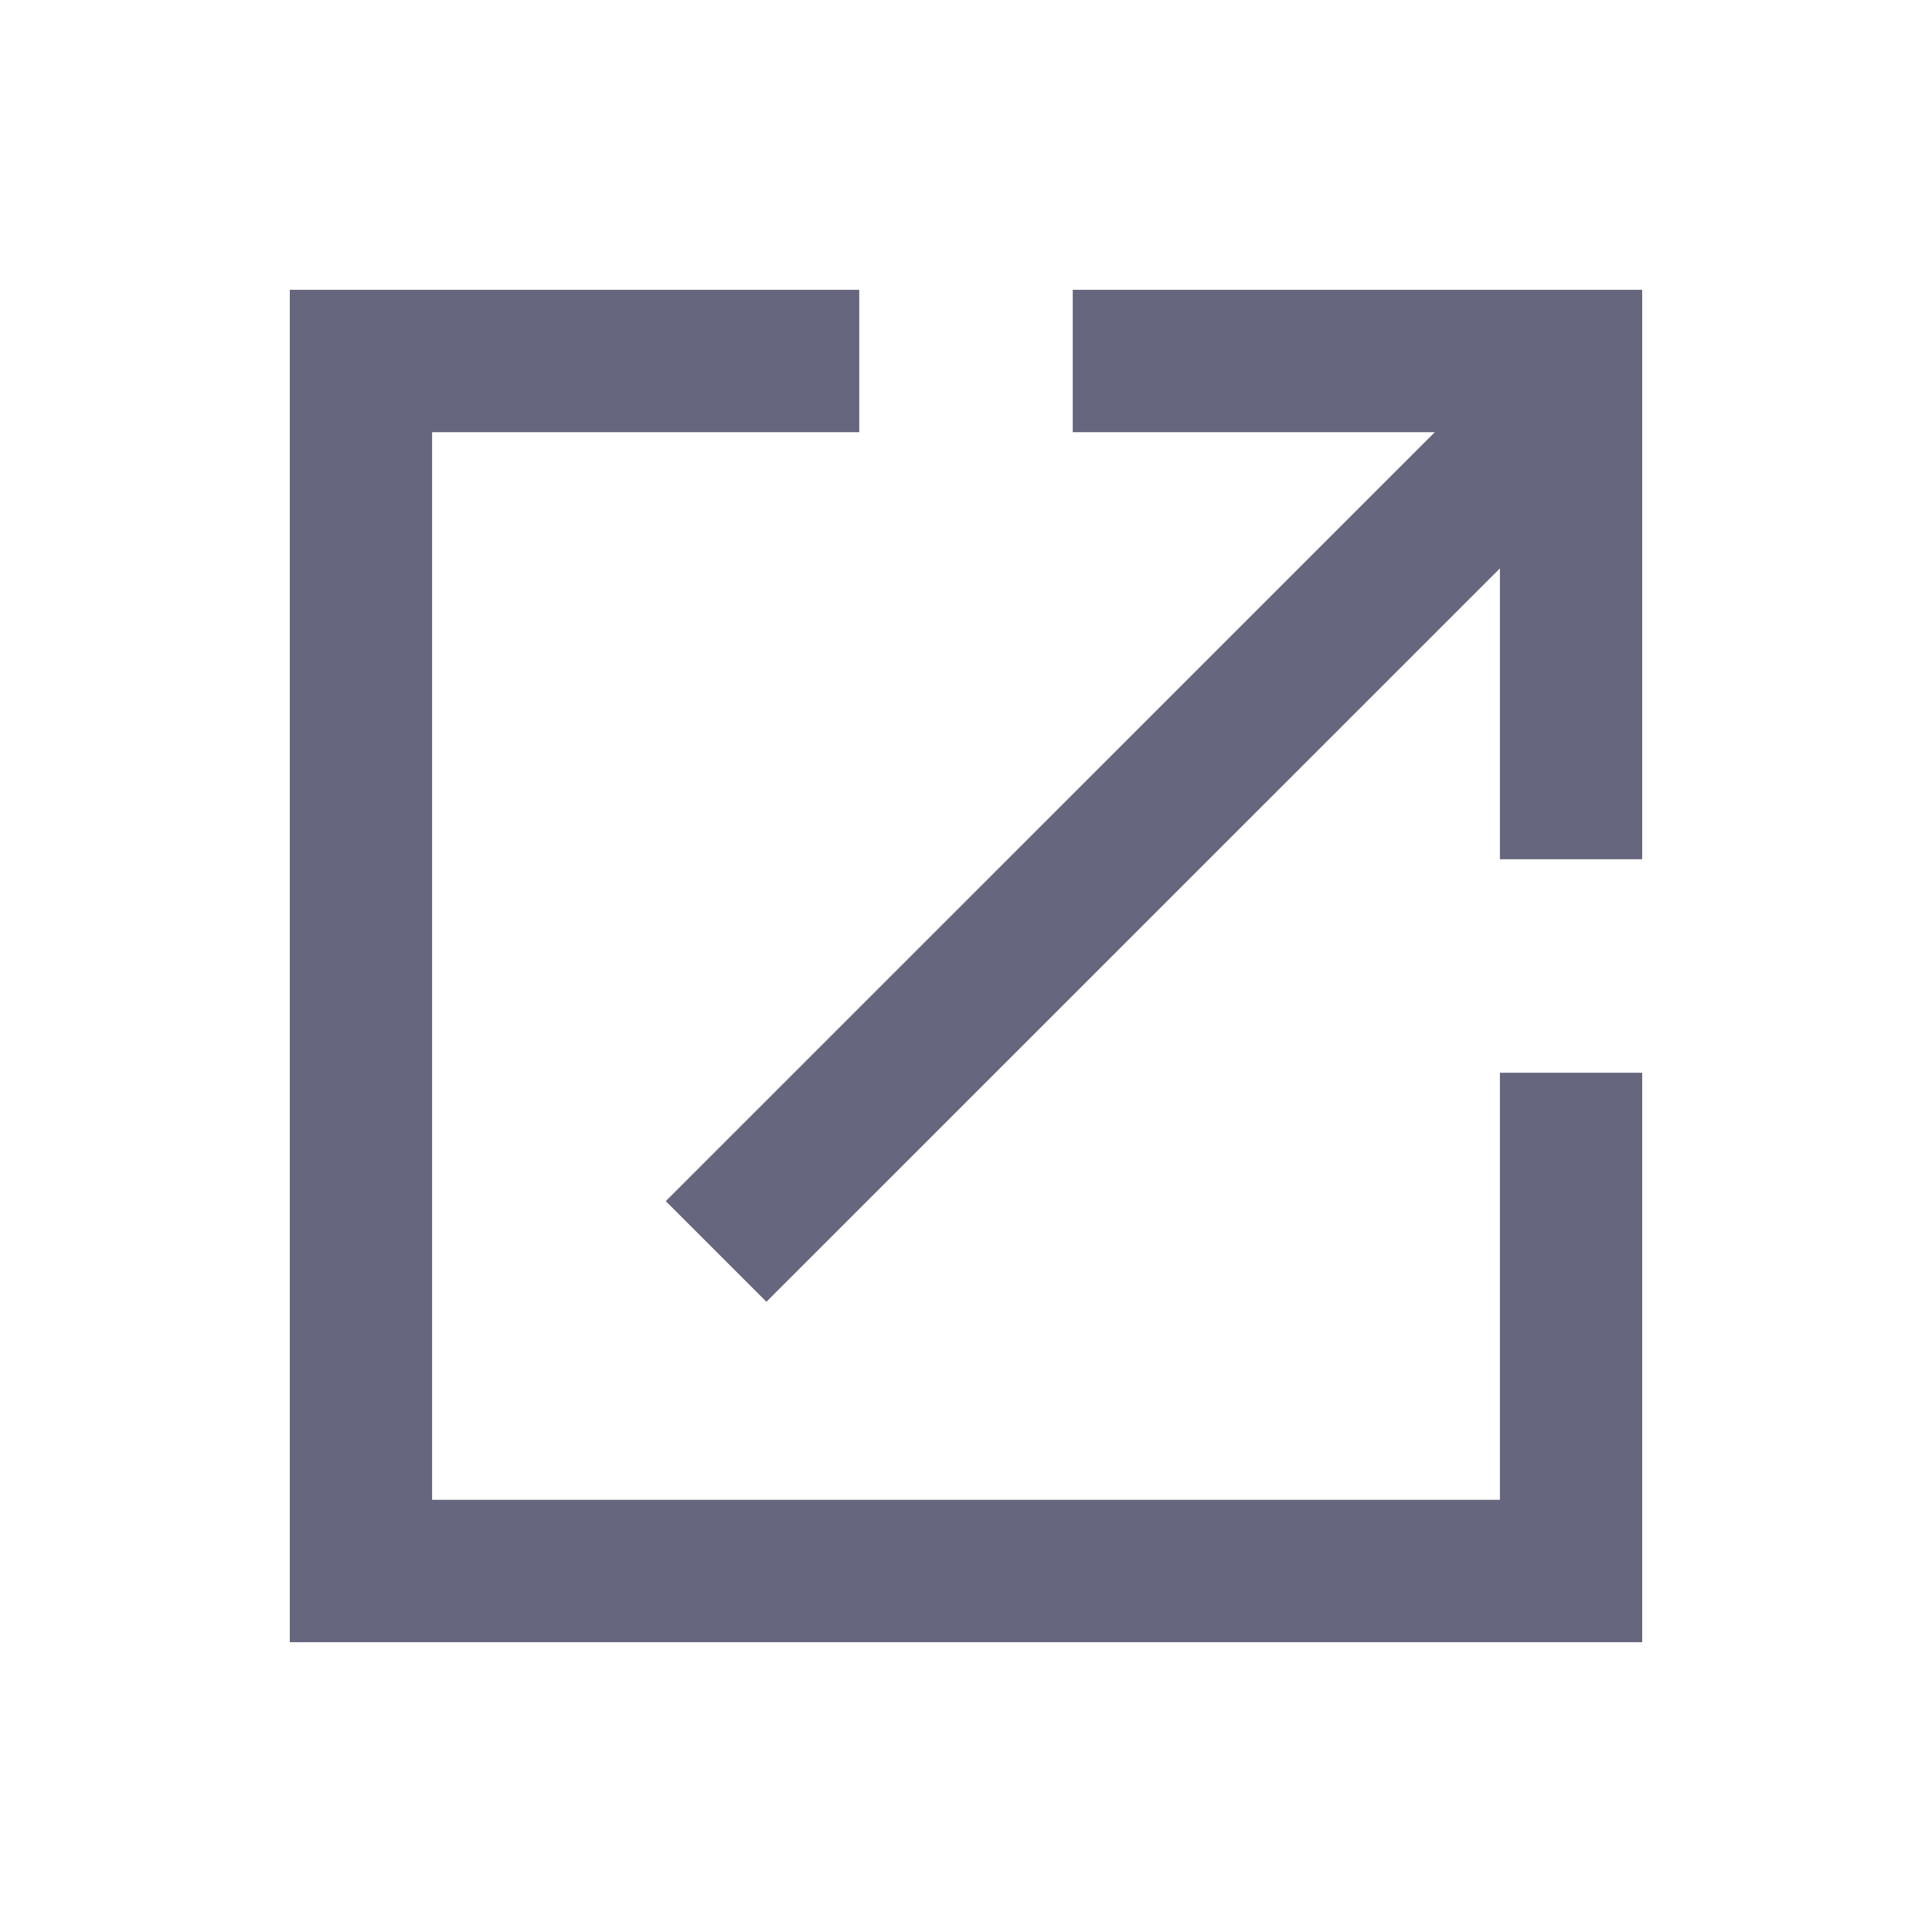 <svg width="20" height="20" viewBox="0 0 20 20" fill="none" xmlns="http://www.w3.org/2000/svg">
<g id="sher">
<path id="&#229;&#189;&#162;&#231;&#138;&#182;" d="M15.527 15.526H4.473V4.474H8.895V3H3V17H17V11.105H15.527V15.526ZM11.105 3V4.474H14.853L6.892 12.434L7.934 13.476L15.527 5.884V8.895H17V3H11.105Z" fill="#000028" fill-opacity="0.6"/>
</g>
</svg>
